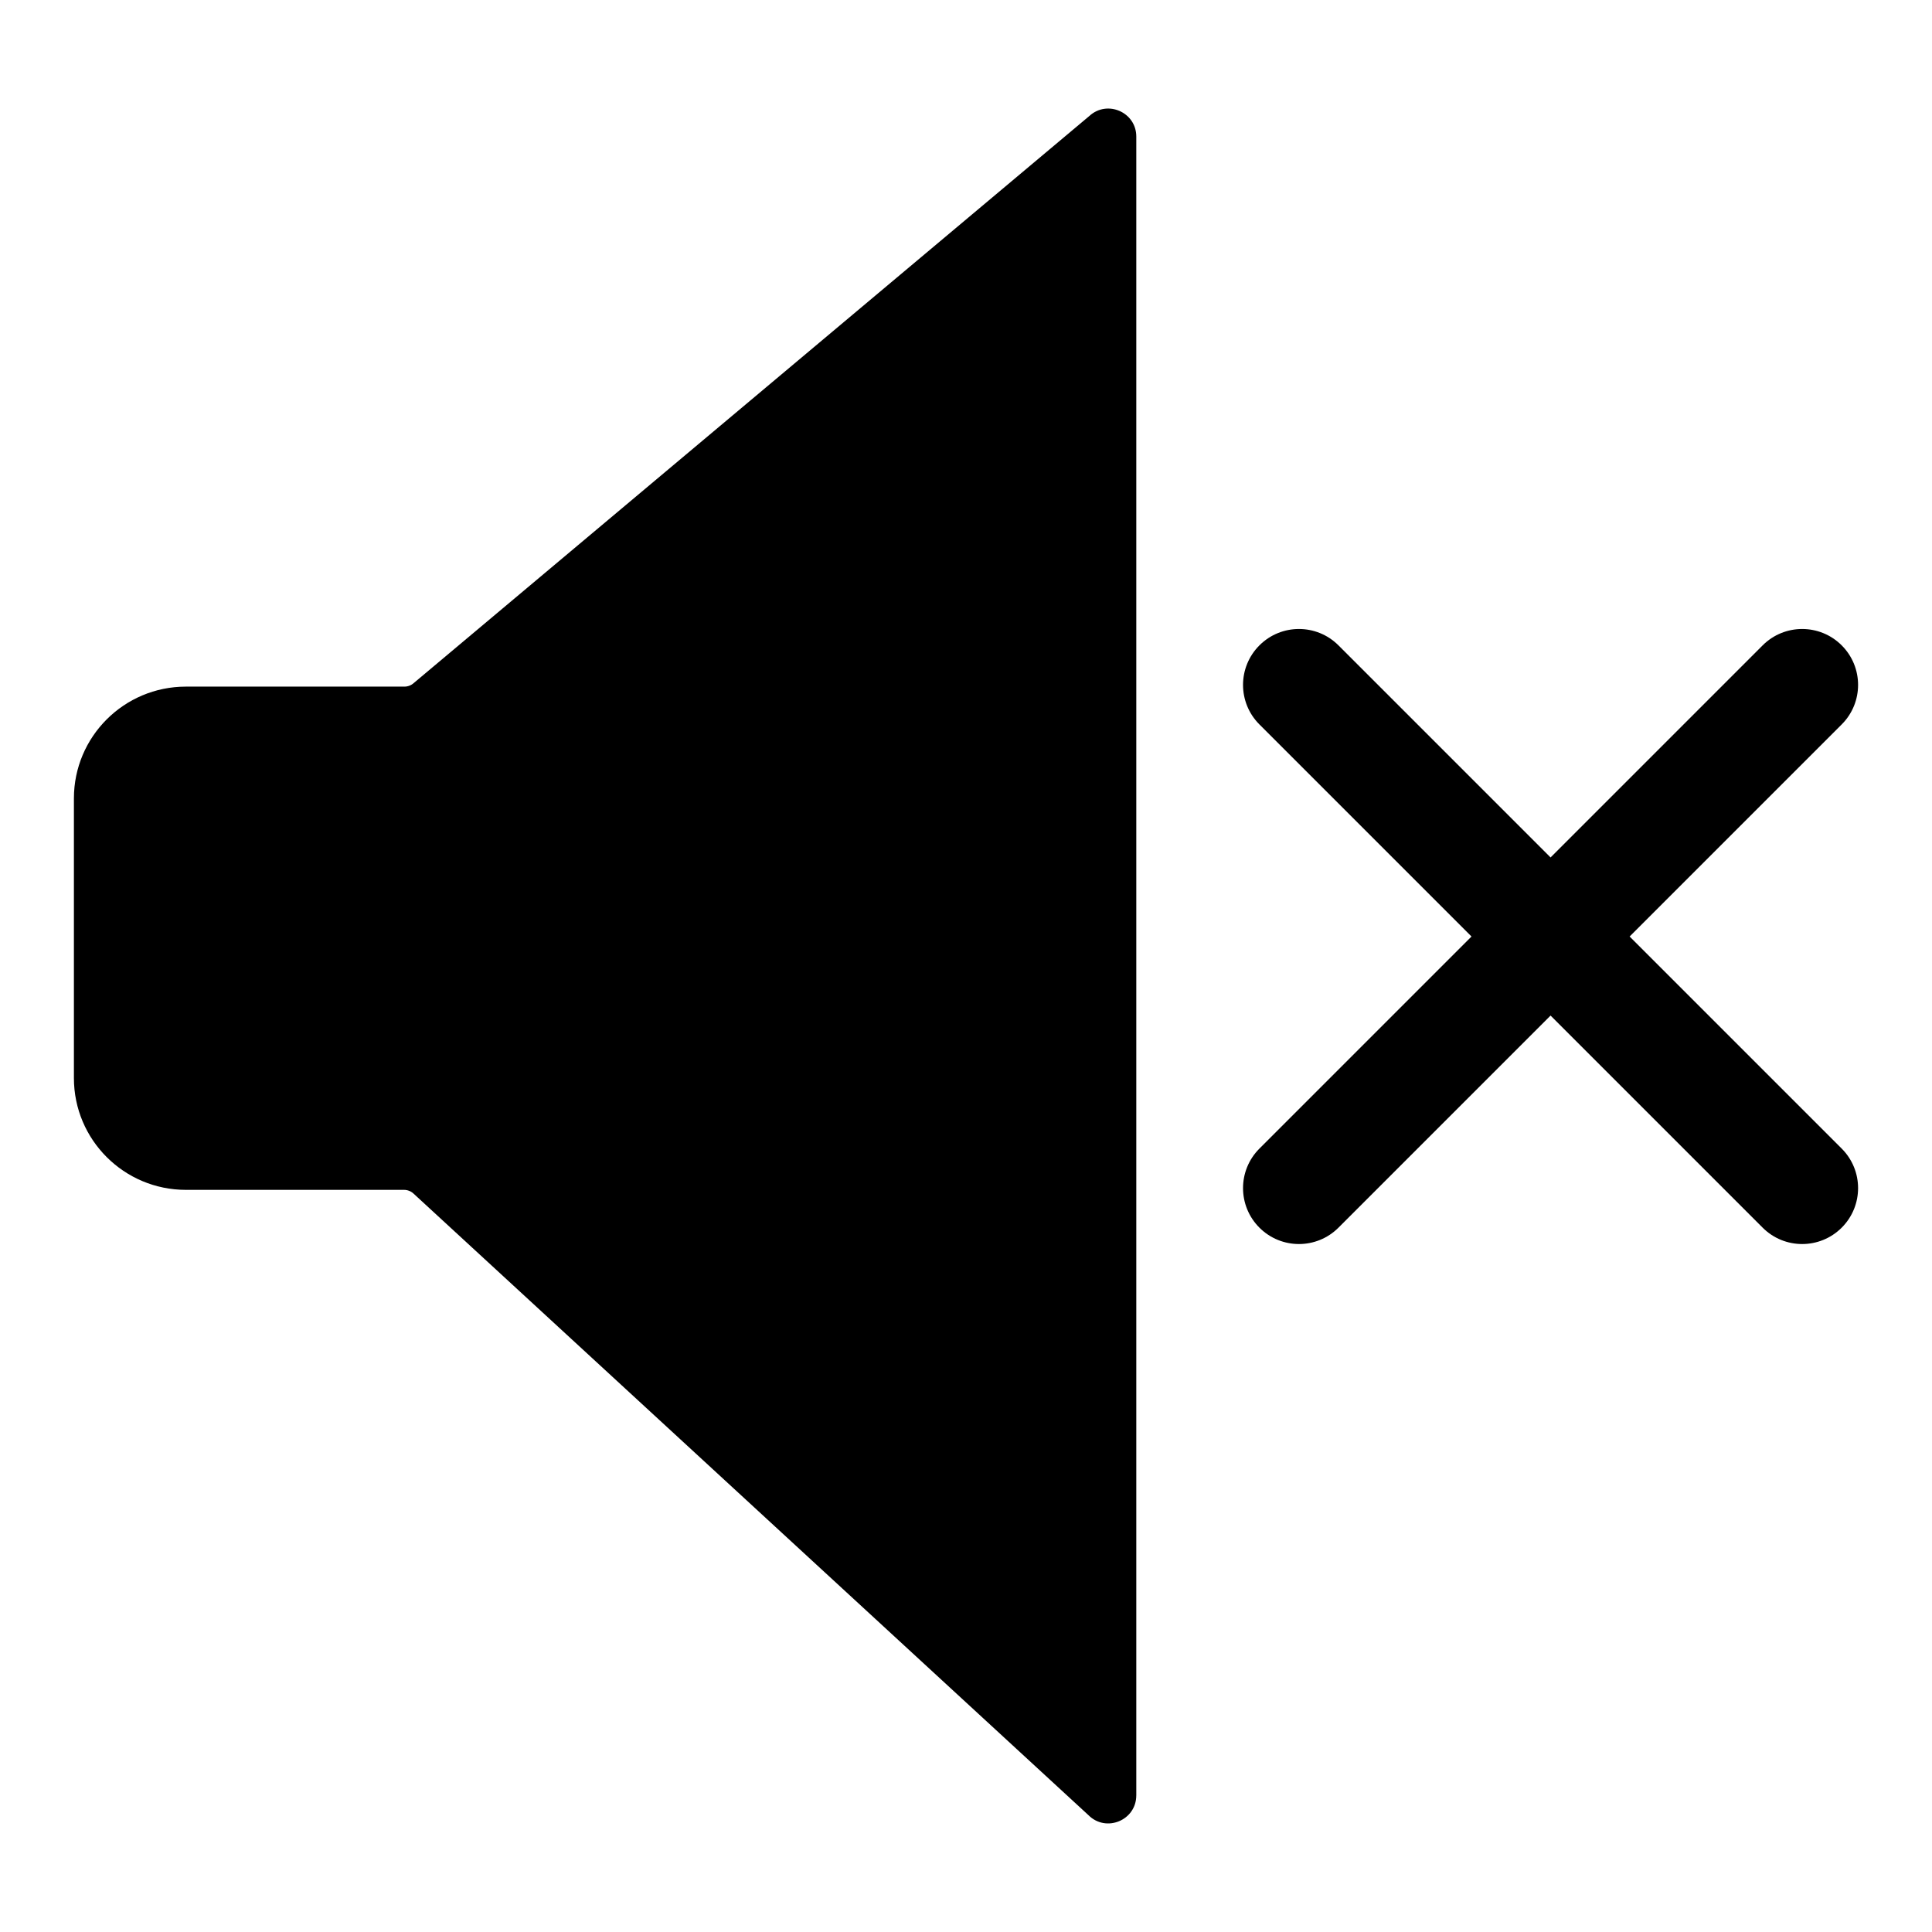 <?xml version="1.0" encoding="UTF-8"?>
<!-- Uploaded to: ICON Repo, www.iconrepo.com, Generator: ICON Repo Mixer Tools -->
<svg fill="#000000" width="800px" height="800px" version="1.1" viewBox="144 144 512 512" xmlns="http://www.w3.org/2000/svg">
 <g>
  <path d="m445.13 619.8v-439.61c0-6.445-7.672-9.816-12.434-5.461l-179.02 150.26c-0.684 0.625-1.578 0.973-2.508 0.973h-57.906c-16.391 0-29.676 13.27-29.676 29.637v74.09c0 16.367 13.285 29.637 29.676 29.637h57.809c0.988 0 1.934 0.395 2.633 1.094l178.74 164.61c4.668 4.688 12.68 1.387 12.68-5.227z"/>
  <path d="m632.07 315.03c-5.789-5.789-15.164-5.789-20.953 0l-56.203 56.203-56.203-56.203c-5.789-5.789-15.164-5.789-20.953 0-5.789 5.789-5.789 15.164 0 20.953l56.203 56.203-56.203 56.203c-5.789 5.789-5.789 15.164 0 20.953 5.789 5.789 15.164 5.789 20.953 0l56.203-56.203 56.203 56.203c5.789 5.789 15.164 5.789 20.953 0 5.789-5.789 5.789-15.164 0-20.953l-56.203-56.203 56.203-56.203c5.789-5.785 5.789-15.164 0-20.953z"/>
 </g>
</svg>